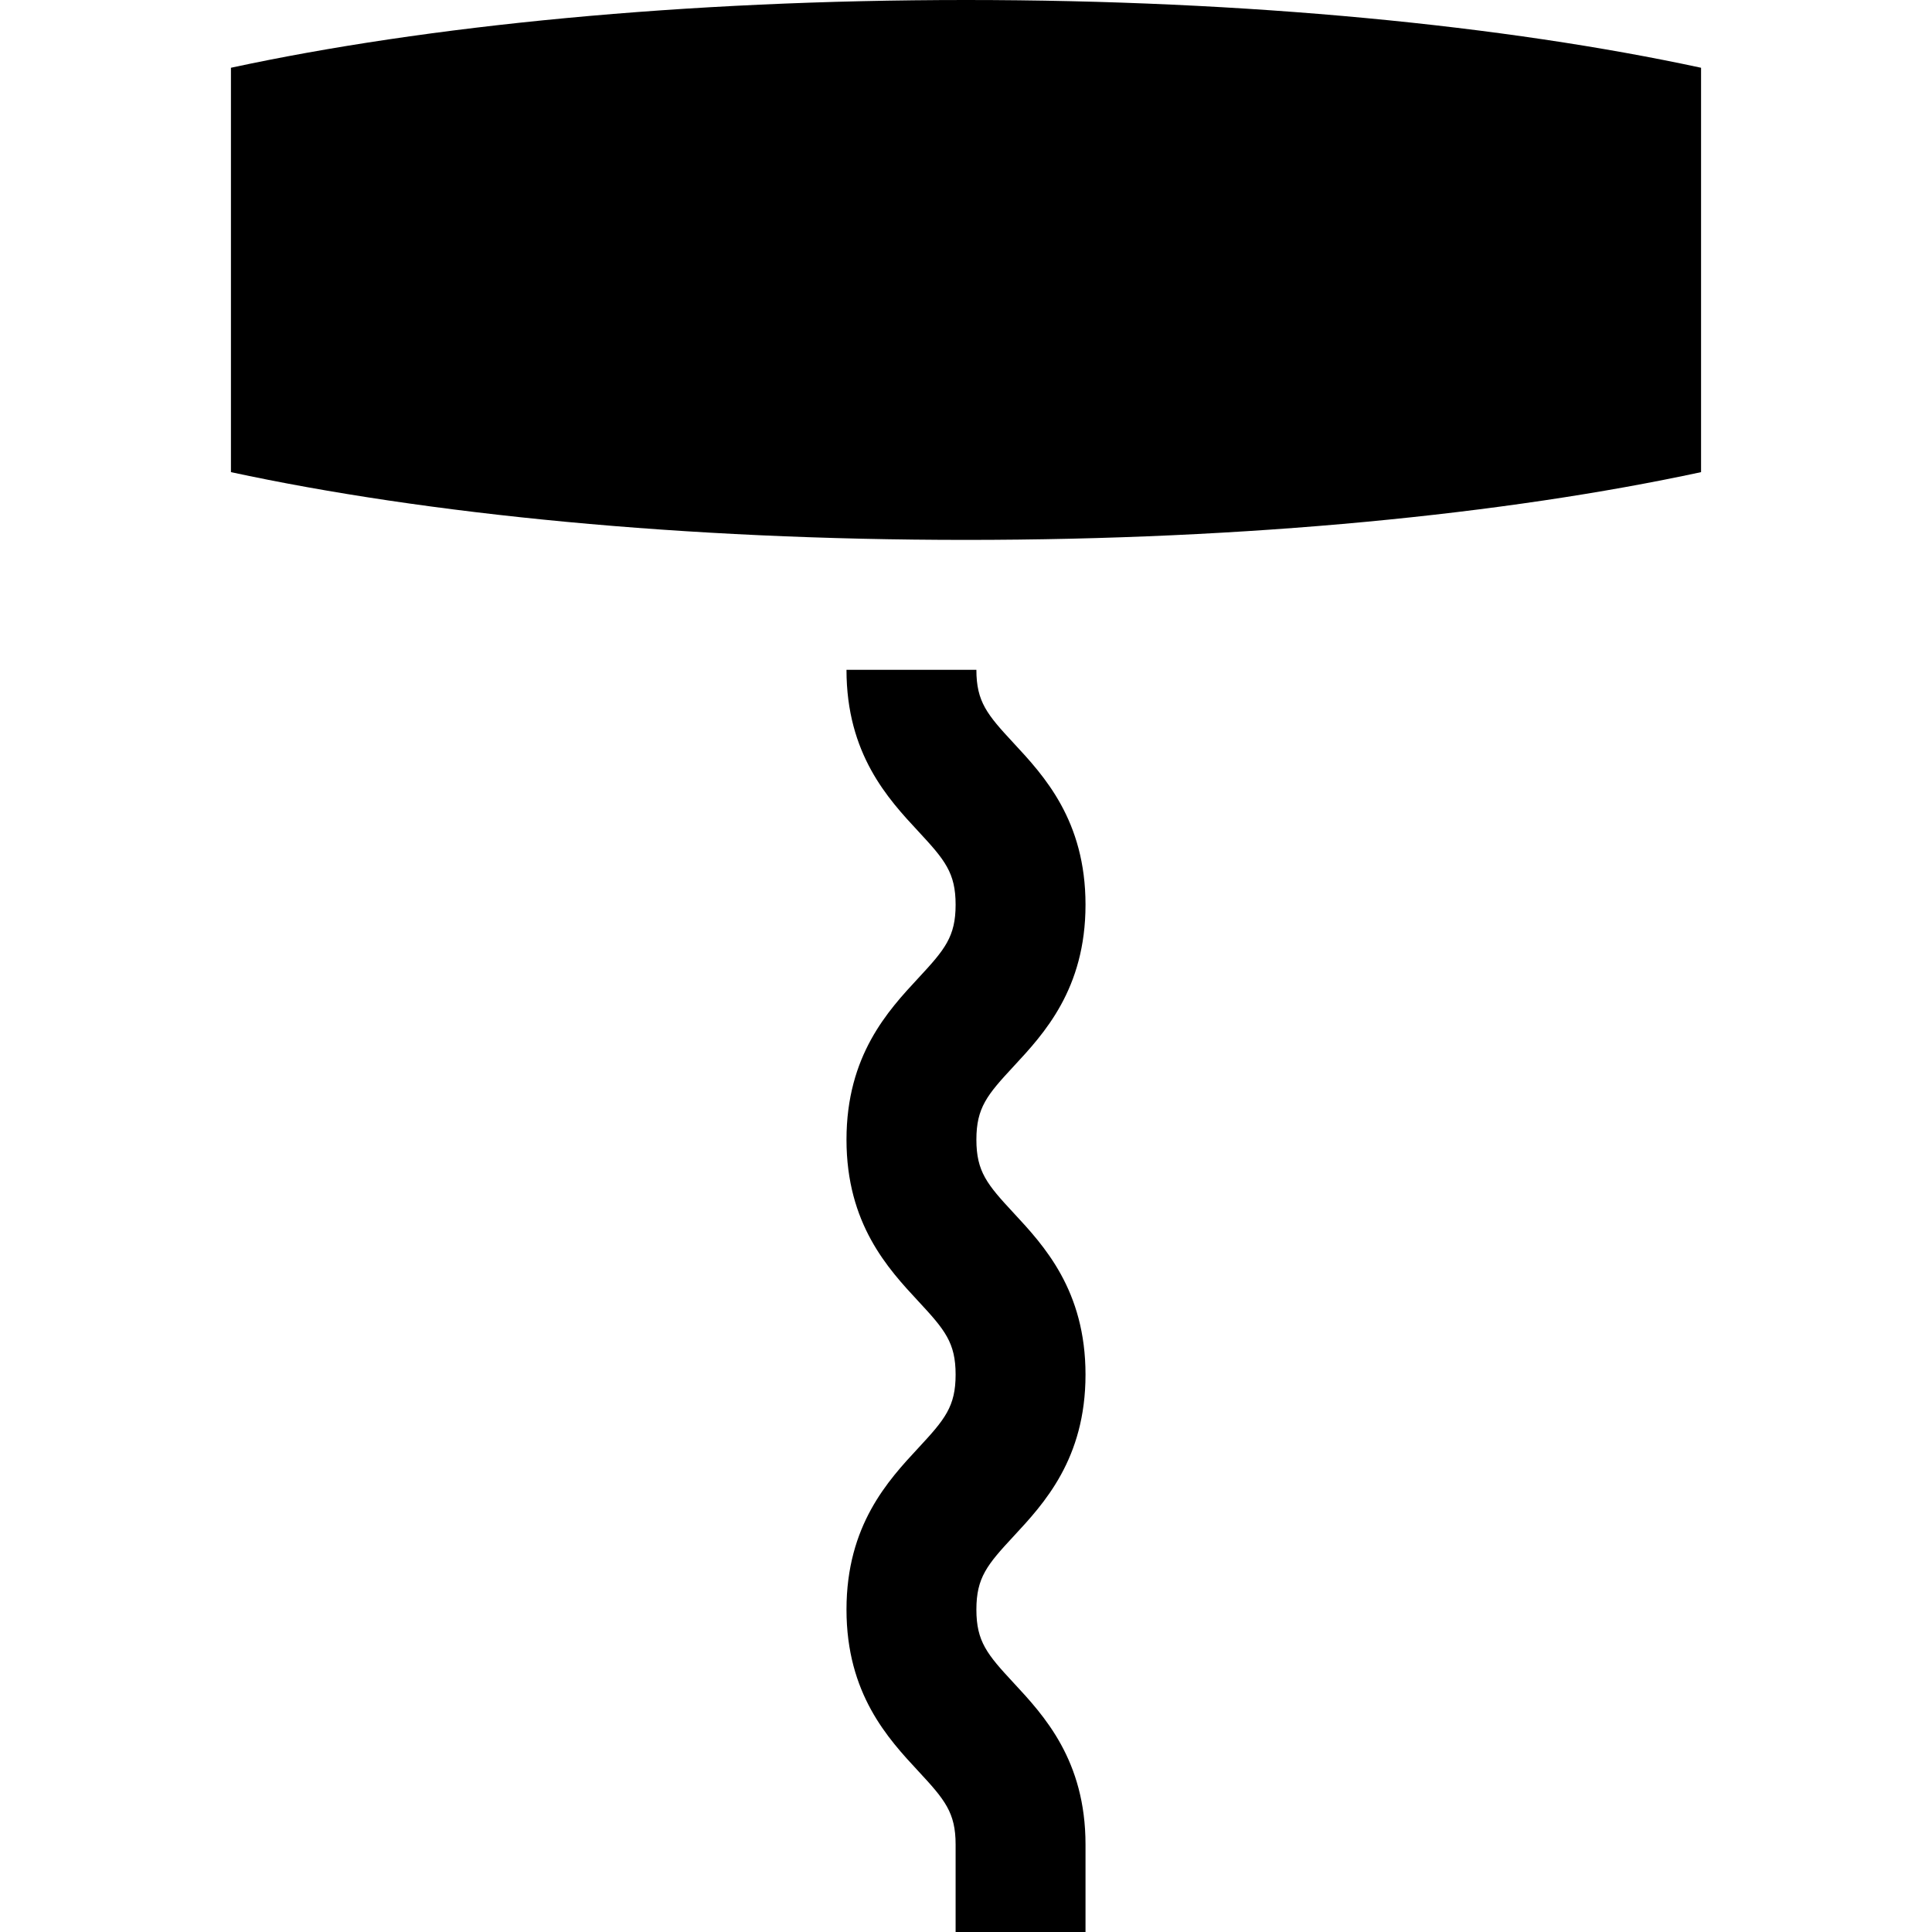 <?xml version="1.0" encoding="iso-8859-1"?>
<!-- Uploaded to: SVG Repo, www.svgrepo.com, Generator: SVG Repo Mixer Tools -->
<svg fill="#000000" height="800px" width="800px" version="1.1" id="Layer_1" xmlns="http://www.w3.org/2000/svg" xmlns:xlink="http://www.w3.org/1999/xlink" 
	 viewBox="0 0 446.188 446.188" xml:space="preserve">
<g>
	<path d="M223.094,0C157.978,0,98.536,5.911,53.335,15.648v93.392c45.201,9.737,104.643,15.647,169.759,15.647
		s124.558-5.91,169.759-15.647V15.648C347.651,5.911,288.21,0,223.094,0z"/>
	<path d="M250.695,208.943c0-19.456-9.601-29.791-16.612-37.337c-6.11-6.578-8.59-9.542-8.59-16.919h-30
		c0,19.456,9.601,29.791,16.612,37.337c6.11,6.578,8.59,9.542,8.59,16.919c0,7.378-2.48,10.342-8.591,16.92
		c-7.01,7.546-16.611,17.881-16.611,37.338c0,19.456,9.601,29.791,16.611,37.337c6.111,6.578,8.591,9.542,8.591,16.92
		c0,7.38-2.48,10.344-8.591,16.923c-7.01,7.547-16.611,17.883-16.611,37.341s9.601,29.794,16.611,37.341
		c6.111,6.579,8.591,9.543,8.591,16.923v20.202h30v-20.202c0-19.458-9.601-29.794-16.611-37.341
		c-6.111-6.579-8.591-9.543-8.591-16.923s2.48-10.344,8.591-16.923c7.01-7.547,16.611-17.883,16.611-37.341
		c0-19.457-9.601-29.792-16.612-37.338c-6.11-6.578-8.59-9.542-8.59-16.919c0-7.378,2.48-10.342,8.591-16.92
		C241.094,238.735,250.695,228.4,250.695,208.943z"/>
</g>
</svg>